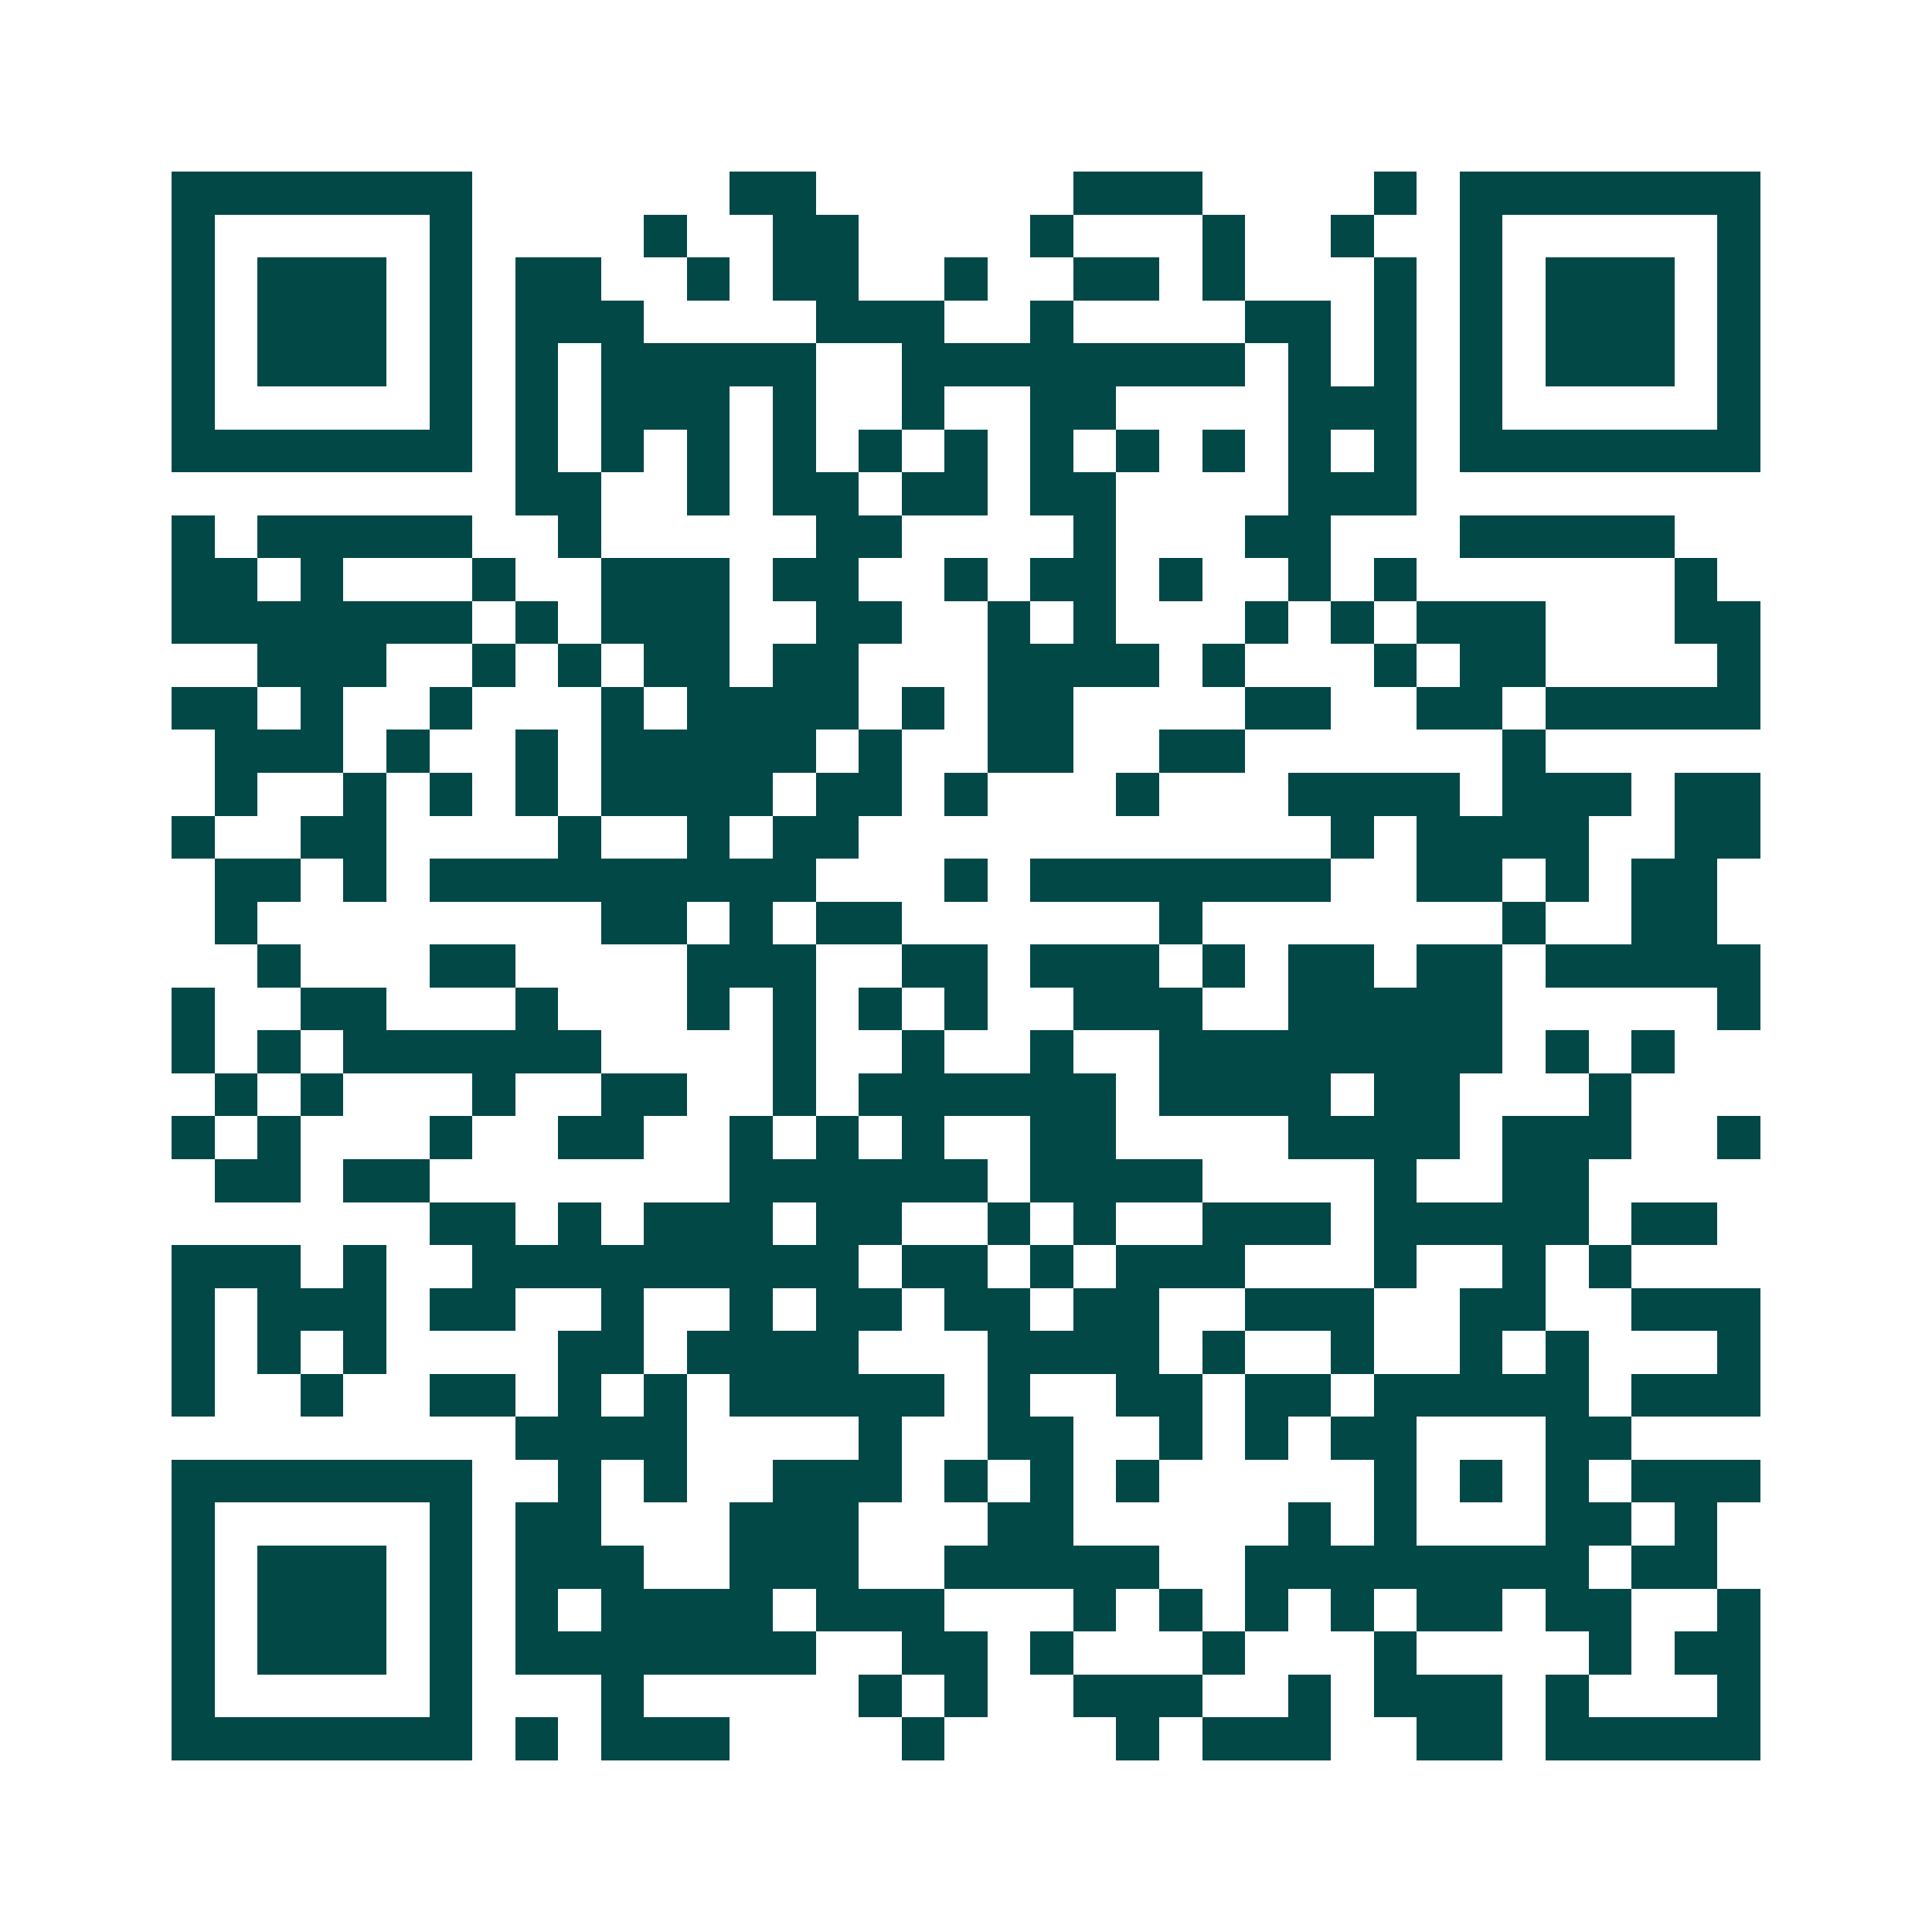 <svg xmlns="http://www.w3.org/2000/svg" width="200" height="200" viewBox="0 0 45 45" shape-rendering="crispEdges"><path fill="#ffffff" d="M0 0h45v45H0z"/><path stroke="#014847" d="M4 4.5h7m6 0h2m6 0h3m4 0h1m1 0h7M4 5.5h1m5 0h1m4 0h1m2 0h2m4 0h1m3 0h1m2 0h1m2 0h1m5 0h1M4 6.5h1m1 0h3m1 0h1m1 0h2m2 0h1m1 0h2m2 0h1m2 0h2m1 0h1m3 0h1m1 0h1m1 0h3m1 0h1M4 7.5h1m1 0h3m1 0h1m1 0h3m4 0h3m2 0h1m4 0h2m1 0h1m1 0h1m1 0h3m1 0h1M4 8.5h1m1 0h3m1 0h1m1 0h1m1 0h5m2 0h8m1 0h1m1 0h1m1 0h1m1 0h3m1 0h1M4 9.5h1m5 0h1m1 0h1m1 0h3m1 0h1m2 0h1m2 0h2m4 0h3m1 0h1m5 0h1M4 10.5h7m1 0h1m1 0h1m1 0h1m1 0h1m1 0h1m1 0h1m1 0h1m1 0h1m1 0h1m1 0h1m1 0h1m1 0h7M12 11.5h2m2 0h1m1 0h2m1 0h2m1 0h2m4 0h3M4 12.5h1m1 0h5m2 0h1m5 0h2m4 0h1m3 0h2m3 0h5M4 13.5h2m1 0h1m3 0h1m2 0h3m1 0h2m2 0h1m1 0h2m1 0h1m2 0h1m1 0h1m6 0h1M4 14.5h7m1 0h1m1 0h3m2 0h2m2 0h1m1 0h1m3 0h1m1 0h1m1 0h3m3 0h2M6 15.5h3m2 0h1m1 0h1m1 0h2m1 0h2m3 0h4m1 0h1m3 0h1m1 0h2m4 0h1M4 16.5h2m1 0h1m2 0h1m3 0h1m1 0h4m1 0h1m1 0h2m4 0h2m2 0h2m1 0h5M5 17.5h3m1 0h1m2 0h1m1 0h5m1 0h1m2 0h2m2 0h2m6 0h1M5 18.5h1m2 0h1m1 0h1m1 0h1m1 0h4m1 0h2m1 0h1m3 0h1m3 0h4m1 0h3m1 0h2M4 19.5h1m2 0h2m4 0h1m2 0h1m1 0h2m11 0h1m1 0h4m2 0h2M5 20.5h2m1 0h1m1 0h9m3 0h1m1 0h7m2 0h2m1 0h1m1 0h2M5 21.5h1m8 0h2m1 0h1m1 0h2m6 0h1m7 0h1m2 0h2M6 22.5h1m3 0h2m4 0h3m2 0h2m1 0h3m1 0h1m1 0h2m1 0h2m1 0h5M4 23.5h1m2 0h2m3 0h1m3 0h1m1 0h1m1 0h1m1 0h1m2 0h3m2 0h5m5 0h1M4 24.5h1m1 0h1m1 0h6m4 0h1m2 0h1m2 0h1m2 0h8m1 0h1m1 0h1M5 25.5h1m1 0h1m3 0h1m2 0h2m2 0h1m1 0h6m1 0h4m1 0h2m3 0h1M4 26.5h1m1 0h1m3 0h1m2 0h2m2 0h1m1 0h1m1 0h1m2 0h2m4 0h4m1 0h3m2 0h1M5 27.5h2m1 0h2m7 0h6m1 0h4m4 0h1m2 0h2M10 28.5h2m1 0h1m1 0h3m1 0h2m2 0h1m1 0h1m2 0h3m1 0h5m1 0h2M4 29.5h3m1 0h1m2 0h9m1 0h2m1 0h1m1 0h3m3 0h1m2 0h1m1 0h1M4 30.5h1m1 0h3m1 0h2m2 0h1m2 0h1m1 0h2m1 0h2m1 0h2m2 0h3m2 0h2m2 0h3M4 31.5h1m1 0h1m1 0h1m4 0h2m1 0h4m3 0h4m1 0h1m2 0h1m2 0h1m1 0h1m3 0h1M4 32.5h1m2 0h1m2 0h2m1 0h1m1 0h1m1 0h5m1 0h1m2 0h2m1 0h2m1 0h5m1 0h3M12 33.5h4m4 0h1m2 0h2m2 0h1m1 0h1m1 0h2m3 0h2M4 34.5h7m2 0h1m1 0h1m2 0h3m1 0h1m1 0h1m1 0h1m5 0h1m1 0h1m1 0h1m1 0h3M4 35.5h1m5 0h1m1 0h2m3 0h3m3 0h2m5 0h1m1 0h1m3 0h2m1 0h1M4 36.5h1m1 0h3m1 0h1m1 0h3m2 0h3m2 0h5m2 0h8m1 0h2M4 37.5h1m1 0h3m1 0h1m1 0h1m1 0h4m1 0h3m3 0h1m1 0h1m1 0h1m1 0h1m1 0h2m1 0h2m2 0h1M4 38.5h1m1 0h3m1 0h1m1 0h7m2 0h2m1 0h1m3 0h1m3 0h1m4 0h1m1 0h2M4 39.5h1m5 0h1m3 0h1m5 0h1m1 0h1m2 0h3m2 0h1m1 0h3m1 0h1m3 0h1M4 40.5h7m1 0h1m1 0h3m4 0h1m4 0h1m1 0h3m2 0h2m1 0h5"/></svg>
